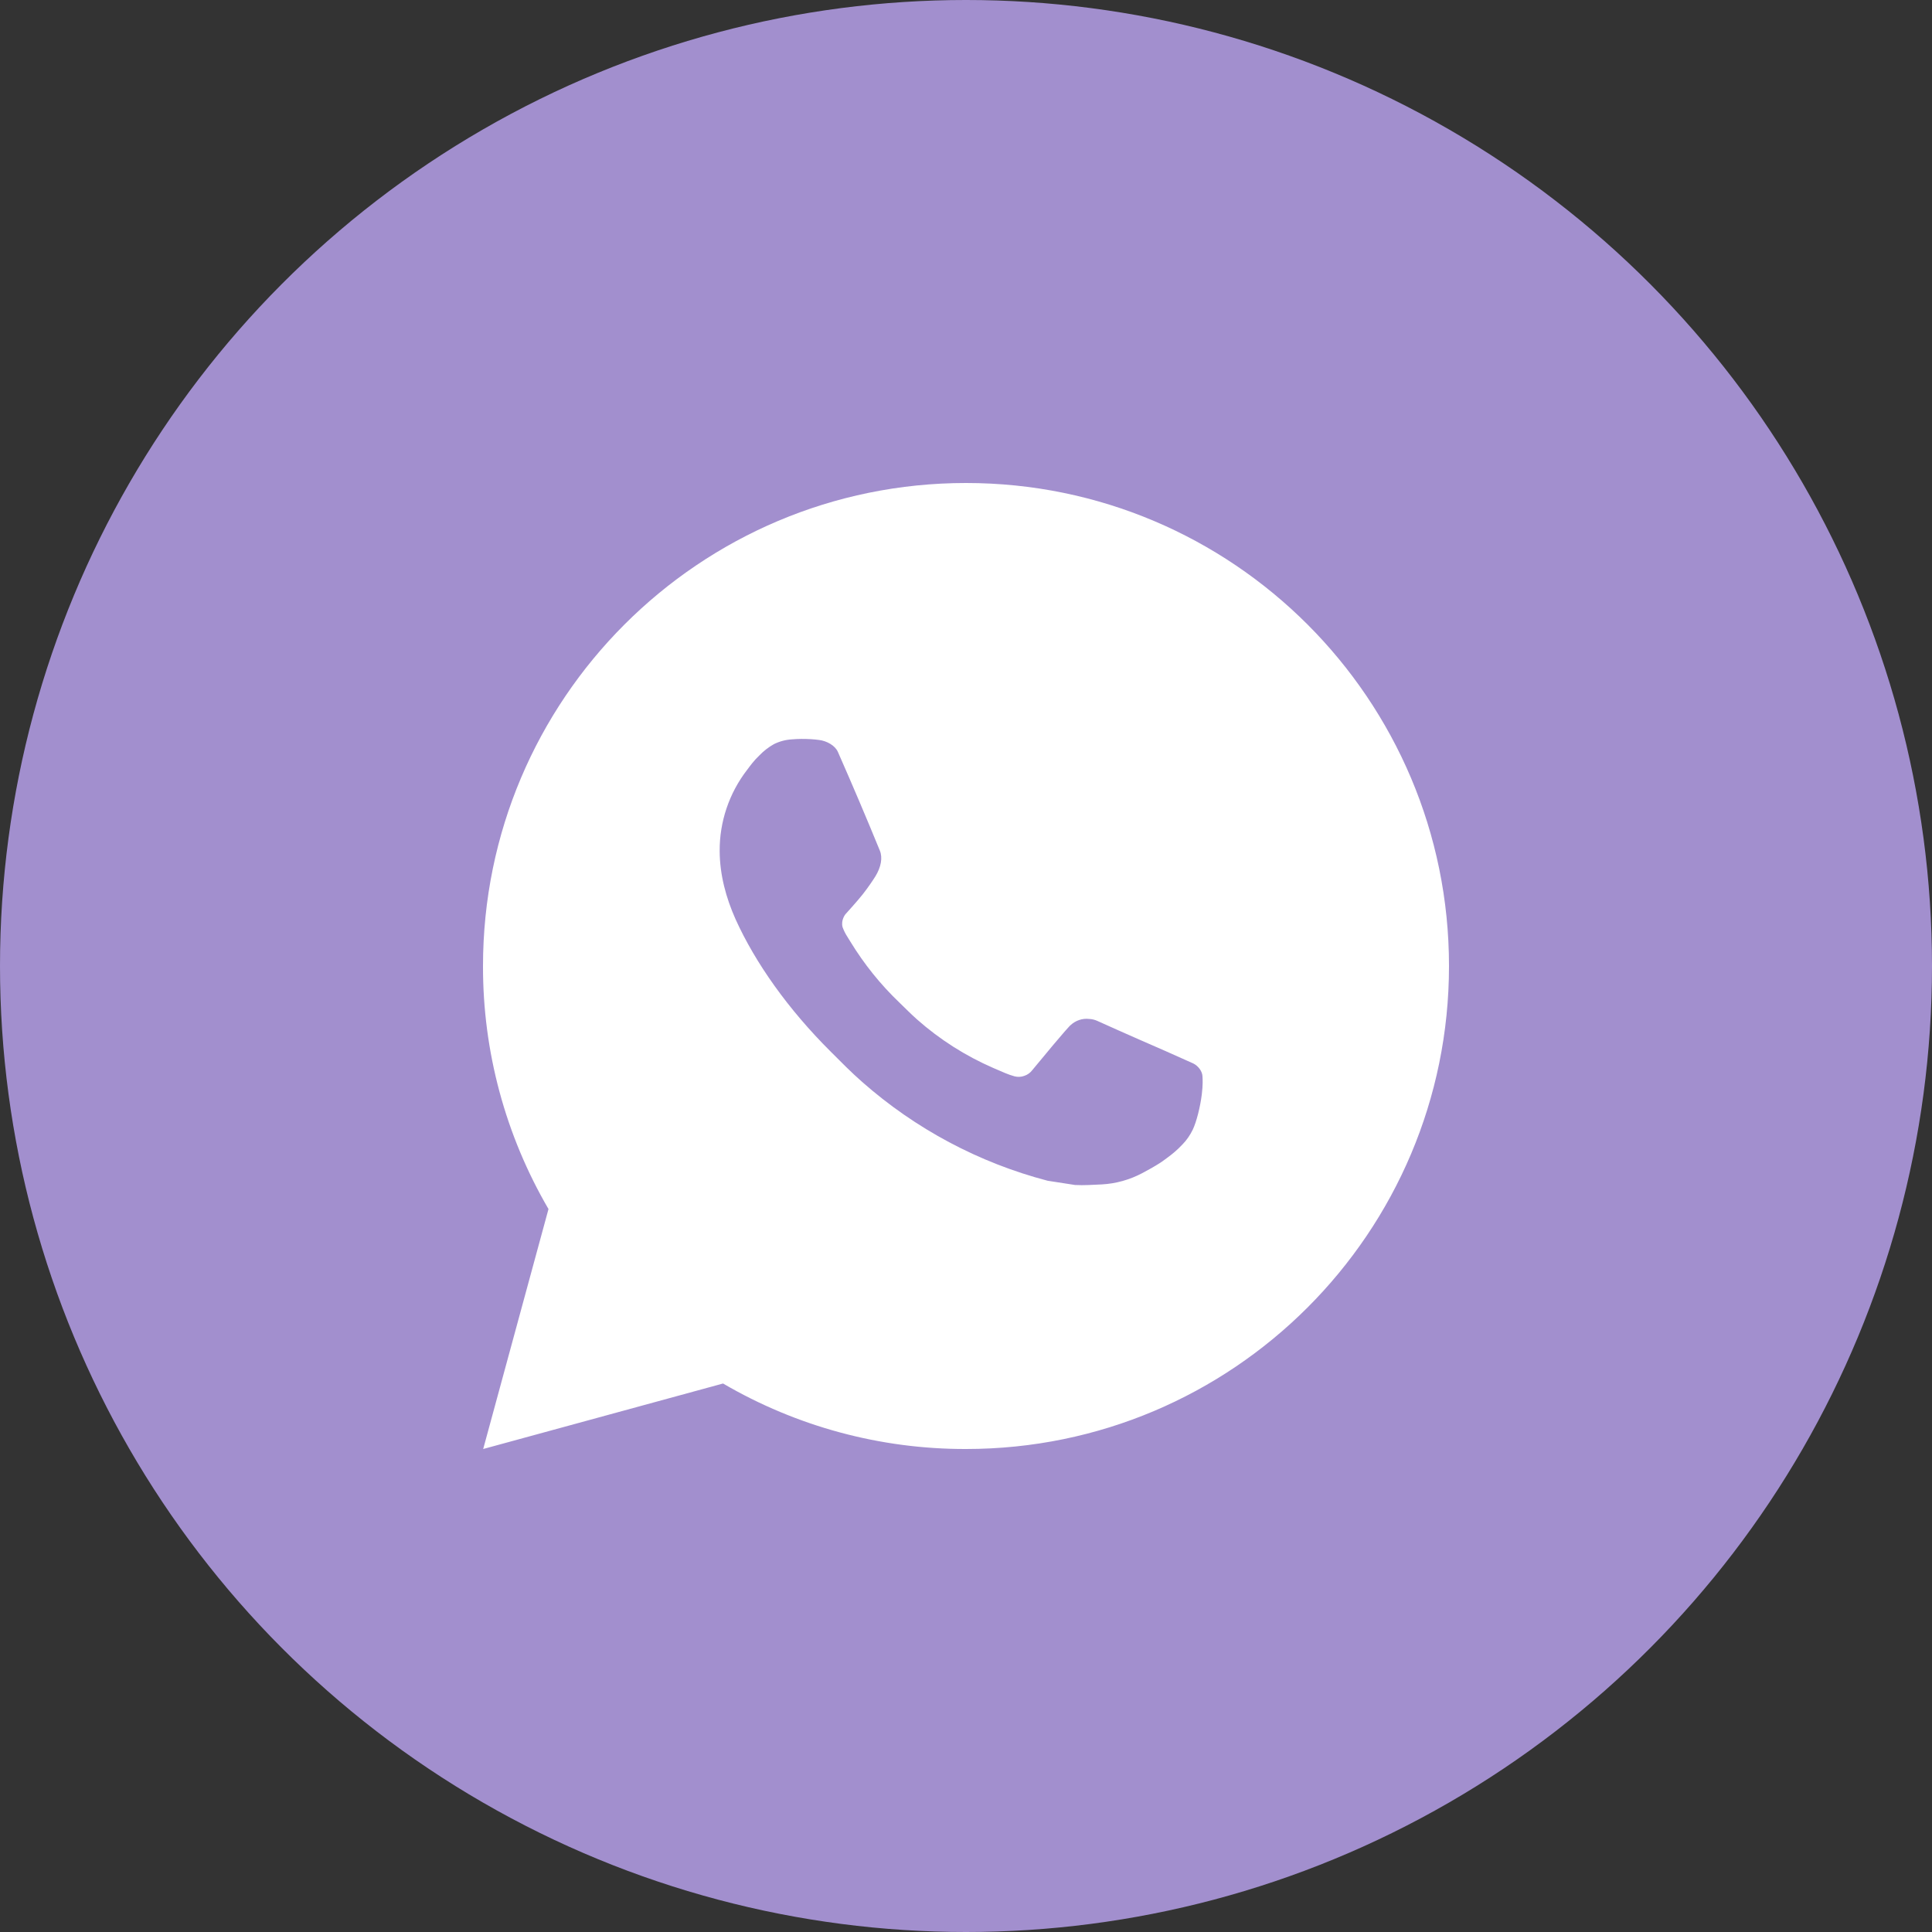 <?xml version="1.0" encoding="UTF-8"?> <svg xmlns="http://www.w3.org/2000/svg" width="20" height="20" viewBox="0 0 20 20" fill="none"><rect x="0" y="0" width="20" height="20" fill="#333333" stroke="none"/><circle cx="10" cy="10" r="10" fill="#A28FCE"></circle><path d="M10 5C12.761 5 15 7.239 15 10C15 12.761 12.761 15 10 15C9.116 15.002 8.248 14.768 7.485 14.322L5.002 15L5.678 12.516C5.232 11.752 4.998 10.884 5 10C5 7.239 7.239 5 10 5ZM8.296 7.65L8.196 7.654C8.131 7.658 8.068 7.675 8.01 7.704C7.956 7.735 7.906 7.773 7.863 7.818C7.803 7.875 7.769 7.923 7.733 7.971C7.548 8.211 7.448 8.507 7.45 8.81C7.451 9.055 7.515 9.293 7.615 9.517C7.819 9.967 8.156 10.445 8.6 10.887C8.707 10.994 8.812 11.101 8.925 11.2C9.476 11.686 10.134 12.037 10.845 12.223L11.129 12.267C11.221 12.272 11.313 12.265 11.406 12.261C11.552 12.253 11.694 12.213 11.823 12.145C11.888 12.111 11.952 12.075 12.014 12.035C12.014 12.035 12.036 12.021 12.077 11.99C12.145 11.94 12.186 11.905 12.242 11.846C12.284 11.803 12.319 11.752 12.347 11.695C12.386 11.614 12.425 11.458 12.441 11.329C12.453 11.229 12.45 11.175 12.448 11.142C12.446 11.088 12.402 11.033 12.353 11.009L12.062 10.879C12.062 10.879 11.627 10.69 11.361 10.569C11.333 10.556 11.303 10.549 11.273 10.548C11.239 10.544 11.204 10.548 11.172 10.559C11.139 10.57 11.109 10.588 11.084 10.611C11.082 10.611 11.048 10.639 10.687 11.077C10.666 11.105 10.637 11.126 10.604 11.137C10.572 11.149 10.536 11.151 10.502 11.142C10.47 11.133 10.438 11.122 10.407 11.109C10.345 11.083 10.323 11.073 10.281 11.055C9.994 10.93 9.728 10.761 9.493 10.553C9.431 10.498 9.372 10.438 9.312 10.38C9.115 10.192 8.944 9.979 8.802 9.746L8.773 9.699C8.752 9.667 8.735 9.633 8.722 9.597C8.703 9.523 8.752 9.464 8.752 9.464C8.752 9.464 8.873 9.331 8.93 9.259C8.985 9.189 9.031 9.121 9.062 9.072C9.12 8.977 9.139 8.88 9.108 8.805C8.968 8.463 8.823 8.122 8.674 7.784C8.645 7.717 8.557 7.669 8.478 7.66C8.451 7.656 8.424 7.654 8.396 7.652C8.329 7.648 8.262 7.648 8.195 7.654L8.296 7.65Z" fill="white"></path></svg> 